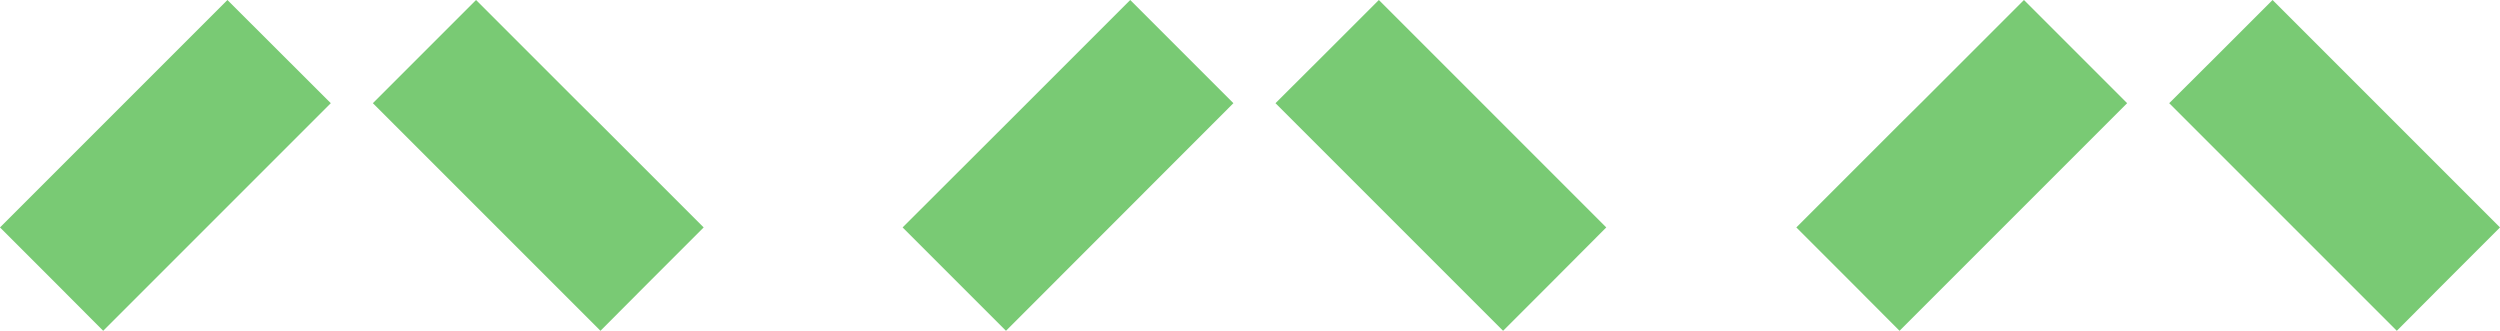 <svg xmlns="http://www.w3.org/2000/svg" viewBox="0 0 137.85 18.24"><defs><style>.cls-1{fill:#79ca74;}</style></defs><title>01_padrao</title><g id="Layer_2" data-name="Layer 2"><g id="Layer_1-2" data-name="Layer 1"><polygon class="cls-1" points="56.63 5.69 55.47 6.85 49.77 12.54 52.62 15.39 55.47 18.24 68.01 5.69 62.32 0 56.63 5.69"/><polygon class="cls-1" points="70.33 5.69 82.88 18.24 85.73 15.39 88.57 12.54 82.88 6.85 81.72 5.69 76.03 0 73.12 2.91 70.33 5.69"/><polygon class="cls-1" points="6.85 5.69 5.69 6.85 0 12.54 2.85 15.39 5.69 18.24 18.24 5.69 12.54 0 6.85 5.69"/><polygon class="cls-1" points="20.56 5.69 33.11 18.24 35.95 15.39 38.8 12.54 33.11 6.85 31.94 5.69 26.25 0 23.34 2.91 20.56 5.69"/><polygon class="cls-1" points="105.91 5.69 104.74 6.85 99.05 12.54 101.9 15.39 104.74 18.24 117.29 5.69 111.6 0 105.91 5.69"/><polygon class="cls-1" points="119.61 5.69 132.16 18.24 135 15.39 137.85 12.54 132.16 6.85 131 5.69 125.31 0 122.4 2.91 119.61 5.69"/></g></g></svg>